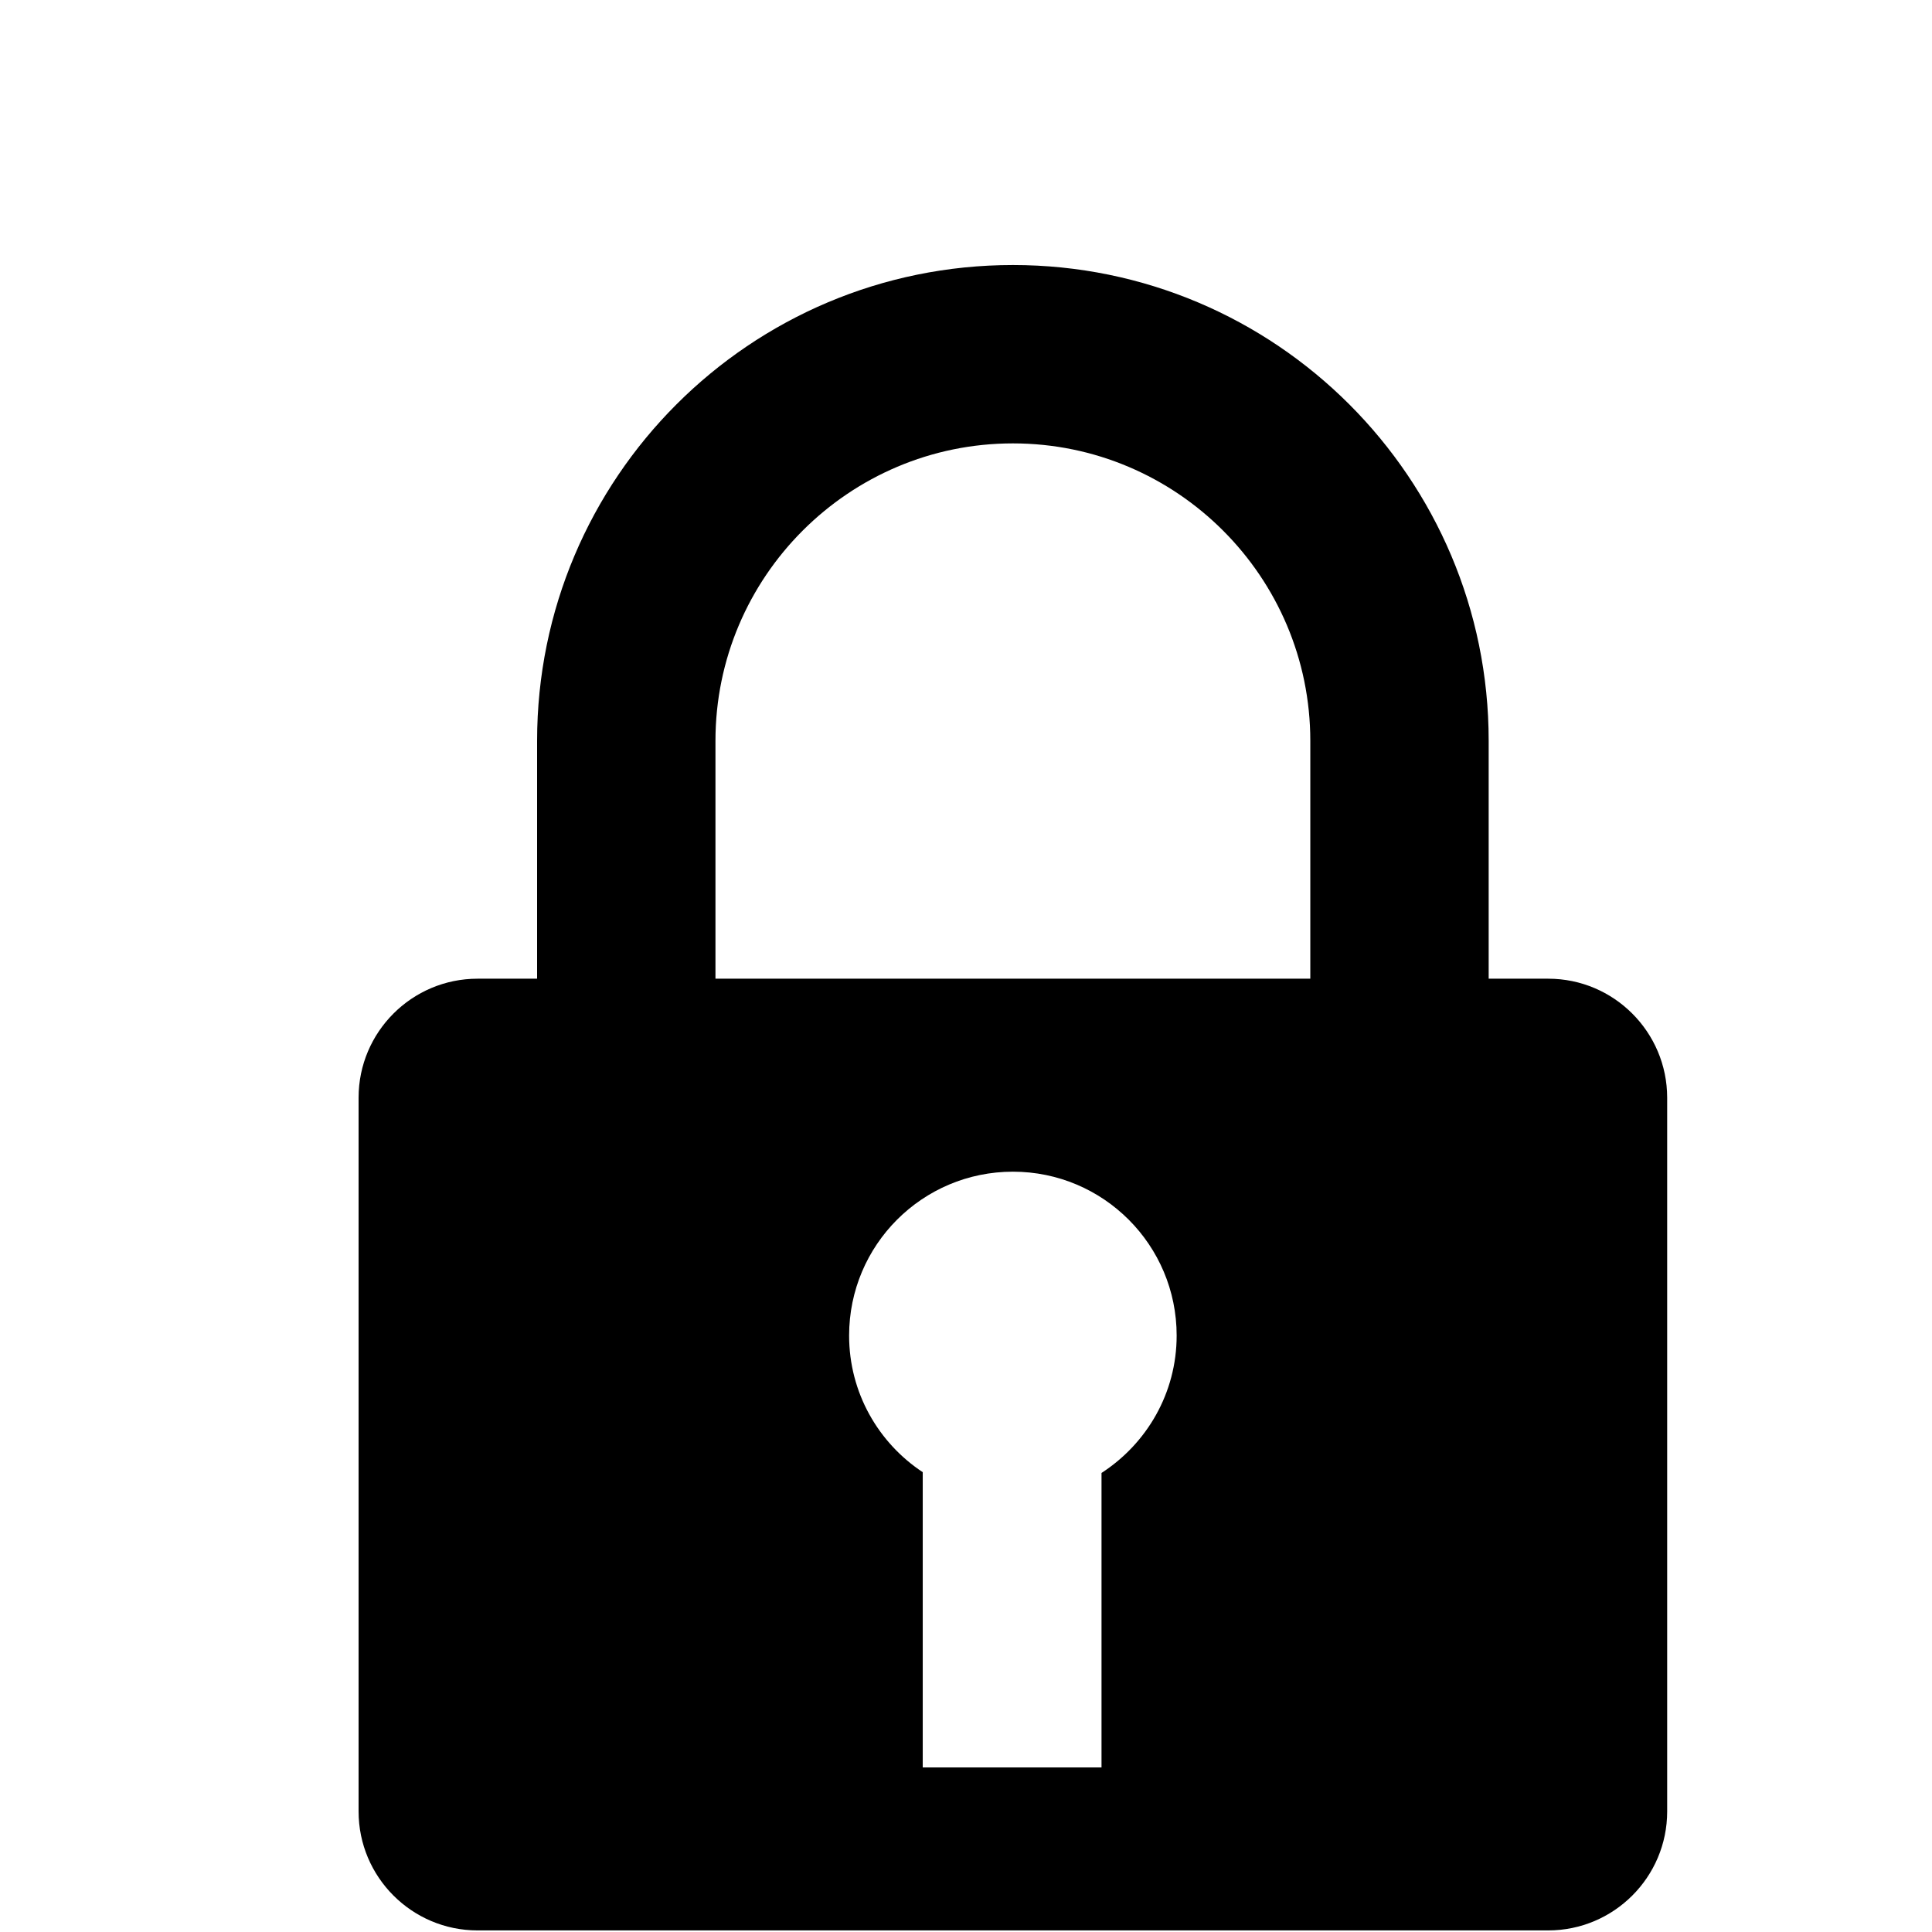 <?xml version="1.0" encoding="utf-8"?>
<!-- Generator: Adobe Illustrator 15.0.0, SVG Export Plug-In . SVG Version: 6.00 Build 0)  -->
<!DOCTYPE svg PUBLIC "-//W3C//DTD SVG 1.1//EN" "http://www.w3.org/Graphics/SVG/1.1/DTD/svg11.dtd">
<svg version="1.1" id="Layer_1" xmlns="http://www.w3.org/2000/svg" xmlns:xlink="http://www.w3.org/1999/xlink" x="0px" y="0px"
	 width="28px" height="28px" viewBox="0 0 28 28" enable-background="new 0 0 28 28" xml:space="preserve">
<path d="M22.438,14.184h-0.863v-3.447c0-3.809-3.088-6.896-6.895-6.896c-3.81,0-6.896,3.088-6.896,6.896v3.447H6.921
	c-0.951,0-1.724,0.773-1.724,1.724v10.345c0,0.95,0.772,1.724,1.724,1.724h15.517c0.951,0,1.724-0.773,1.724-1.724V15.908
	C24.161,14.957,23.389,14.184,22.438,14.184z M15.964,21.347v4.268h-2.591v-4.279c-0.643-0.425-1.067-1.152-1.067-1.98
	c0-1.312,1.062-2.375,2.374-2.375c1.311,0,2.373,1.063,2.373,2.375C17.053,20.191,16.618,20.924,15.964,21.347z M18.989,14.184
	h-8.62v-3.447c0-2.377,1.934-4.311,4.311-4.311c2.376,0,4.31,1.934,4.31,4.311V14.184z"/>
</svg>

